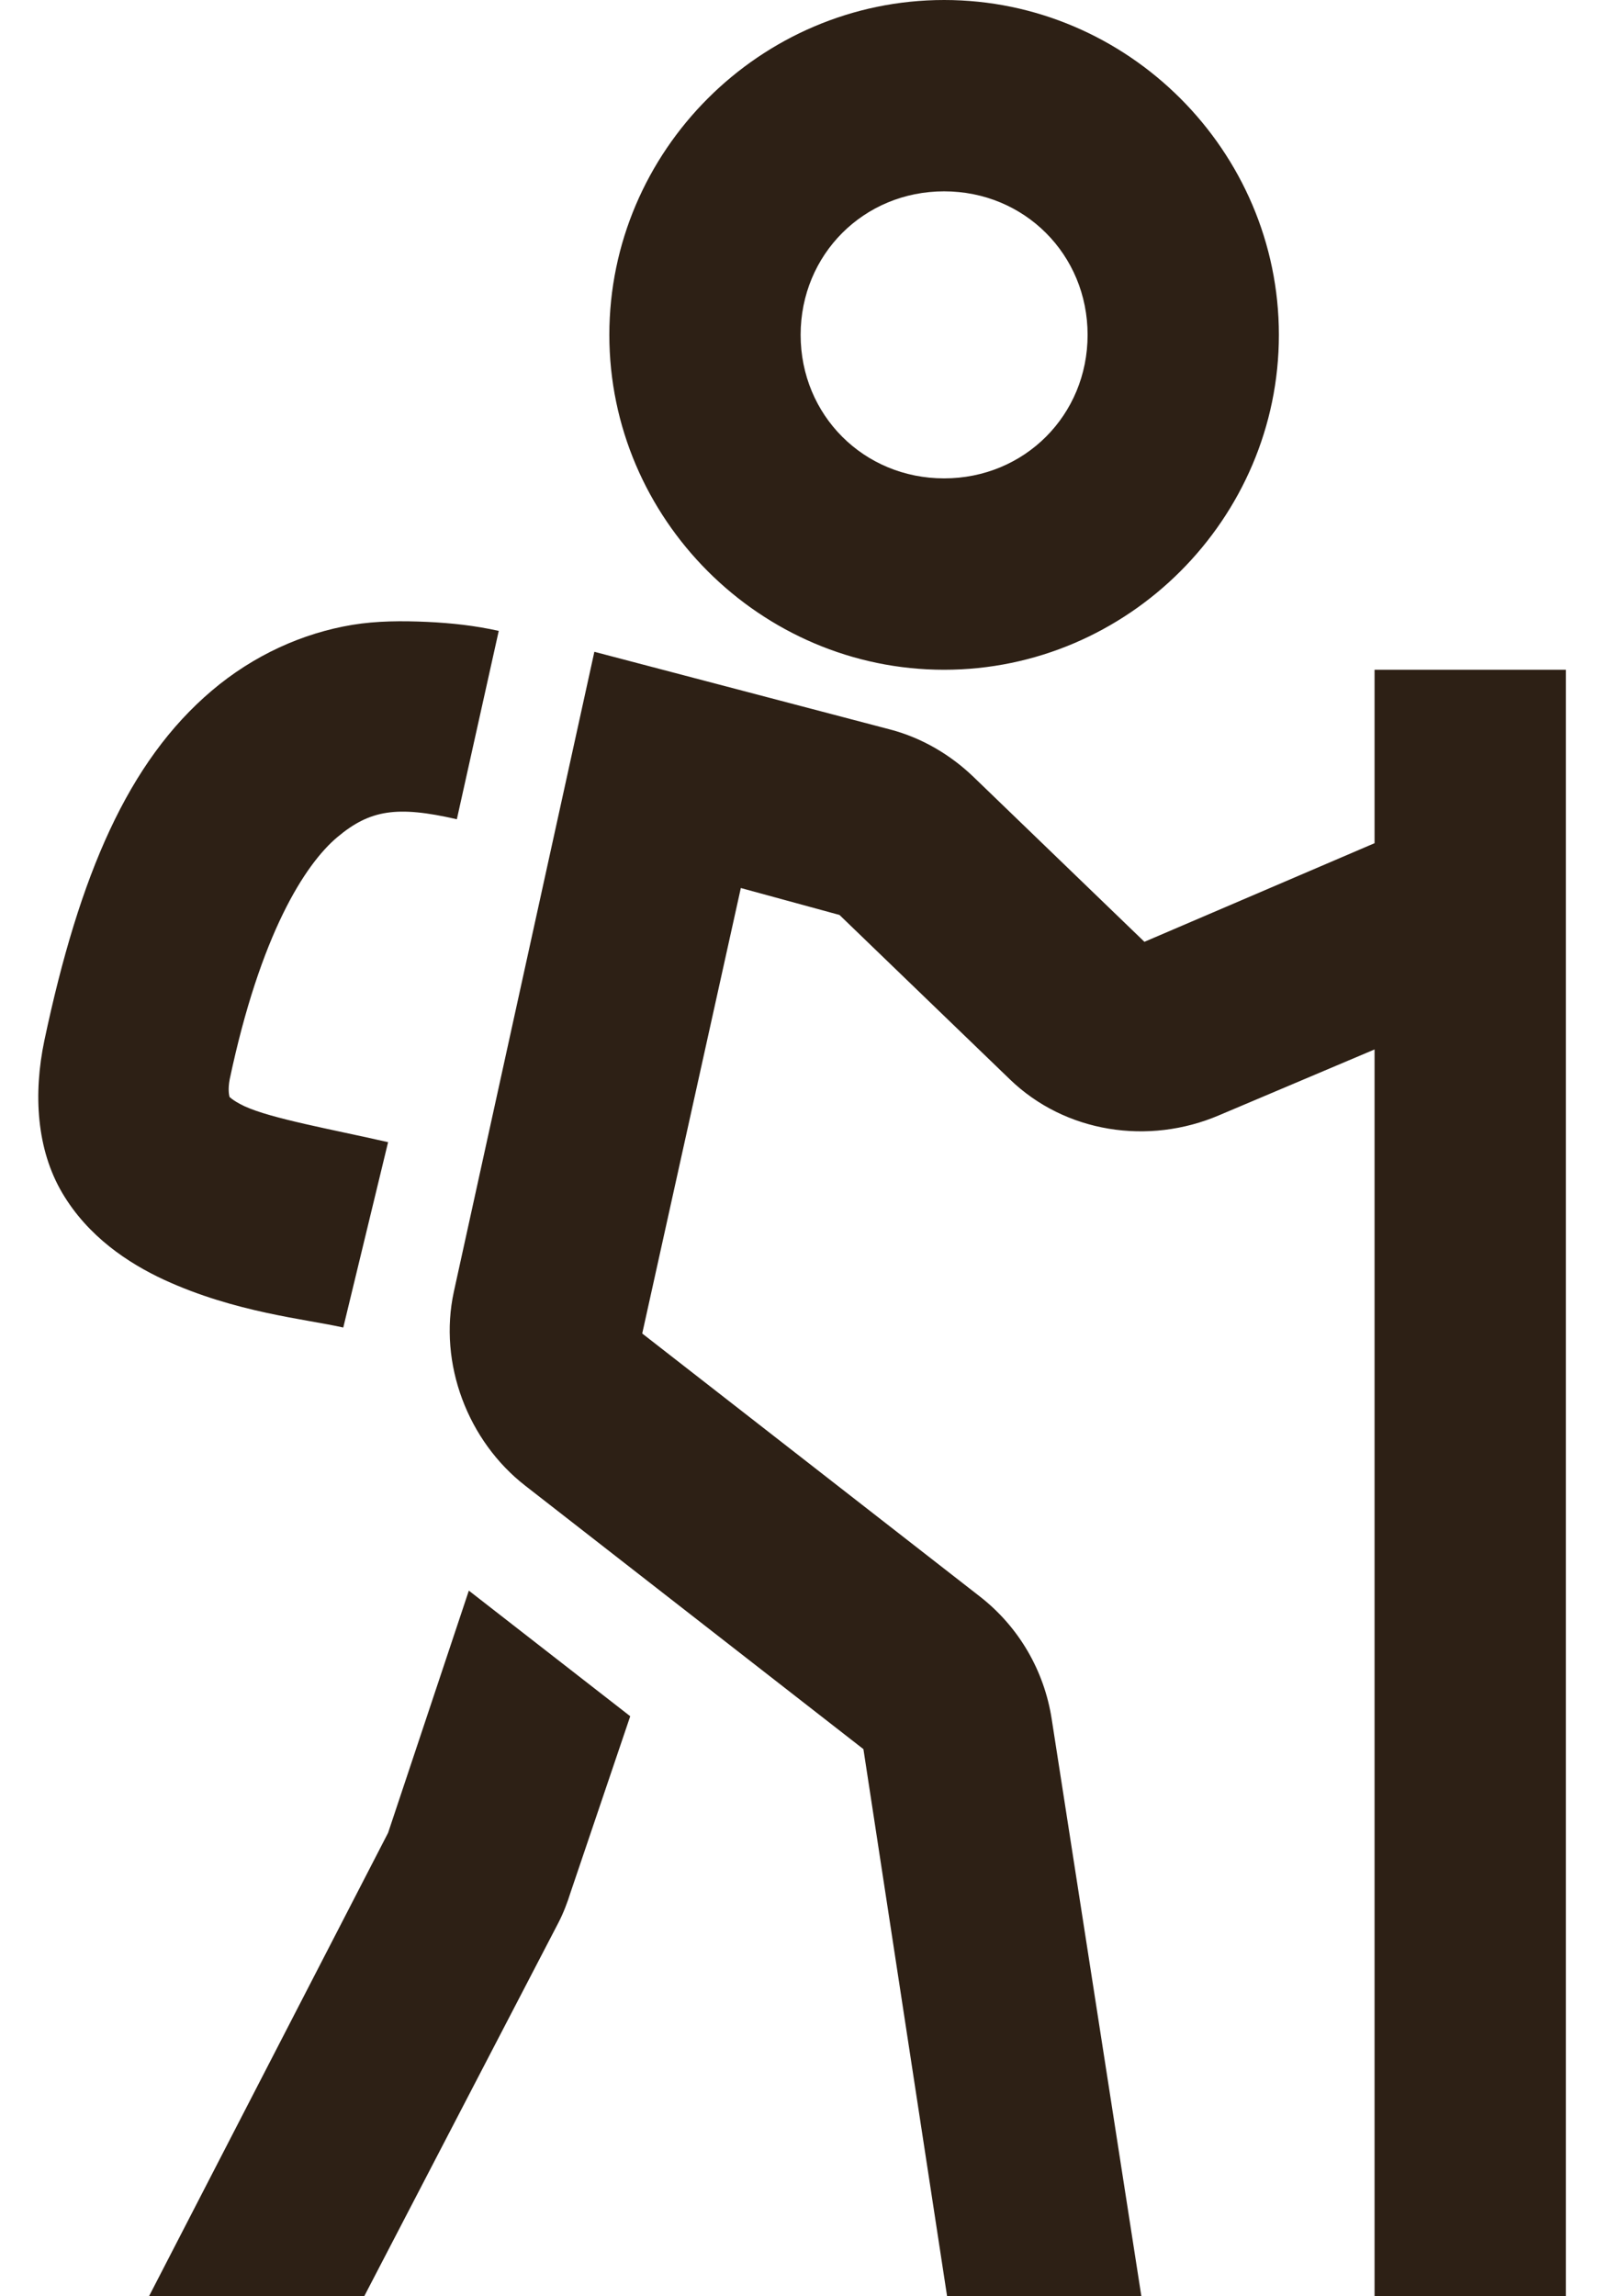 <svg width="28" height="40" viewBox="0 0 28 40" fill="none" xmlns="http://www.w3.org/2000/svg">
<path d="M16.45 0C13.247 0 10.617 2.63 10.617 5.833C10.617 9.036 13.247 11.667 16.45 11.667C19.653 11.667 22.283 9.036 22.283 5.833C22.283 2.63 19.653 0 16.45 0ZM16.45 3.333C17.85 3.333 18.95 4.434 18.95 5.833C18.95 7.233 17.85 8.333 16.45 8.333C15.05 8.333 13.95 7.233 13.95 5.833C13.95 4.434 15.05 3.333 16.45 3.333ZM7.44 10.833C7.01 10.814 6.567 10.814 6.137 10.885C5.272 11.029 4.419 11.413 3.69 12.031C2.231 13.268 1.385 15.234 0.773 18.125C0.578 19.056 0.636 20.02 1.085 20.781C1.535 21.543 2.238 22.005 2.856 22.292C4.1 22.865 5.317 22.975 5.981 23.125L6.762 19.896C5.76 19.668 4.731 19.486 4.262 19.271C4.028 19.16 3.996 19.095 4.002 19.115C3.989 19.076 3.97 18.971 4.002 18.802C4.536 16.276 5.311 15.059 5.877 14.583C6.443 14.108 6.912 14.03 7.96 14.271L8.69 10.99C8.279 10.898 7.869 10.853 7.44 10.833ZM10.356 11.354L7.908 22.5C7.635 23.75 8.149 25.104 9.158 25.885L15.044 30.469L16.502 40H19.887L18.325 29.948C18.195 29.102 17.752 28.34 17.075 27.812L11.19 23.229L12.908 15.469L14.627 15.938L17.596 18.802C18.559 19.733 20.011 19.954 21.242 19.427L23.95 18.281V40H27.283V11.667H23.95V14.688L19.94 16.406L16.971 13.542C16.561 13.145 16.059 12.852 15.512 12.708L10.356 11.354ZM8.169 27.708L6.762 31.927L2.596 40H6.346L9.731 33.49C9.816 33.327 9.887 33.138 9.94 32.969L10.981 29.896L8.169 27.708Z" fill="#2D2015"/>
</svg>
